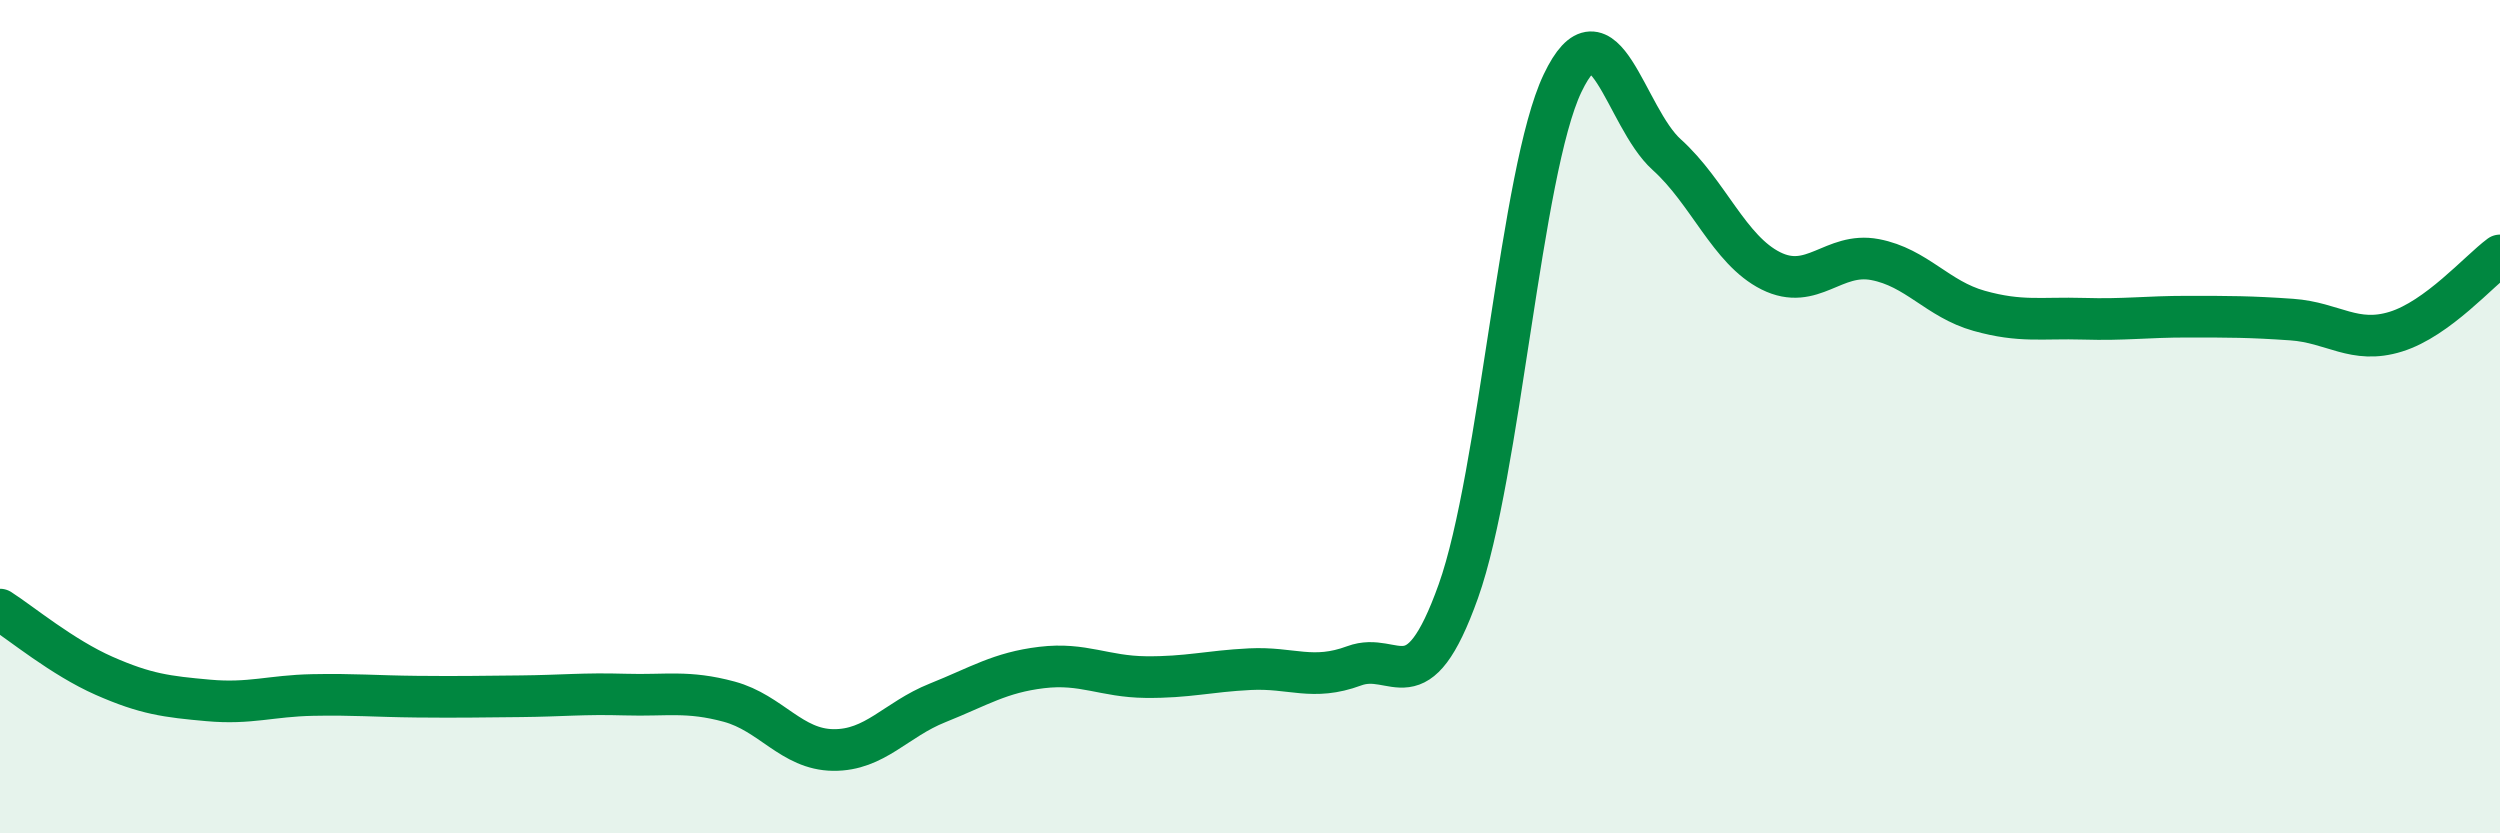 
    <svg width="60" height="20" viewBox="0 0 60 20" xmlns="http://www.w3.org/2000/svg">
      <path
        d="M 0,14.63 C 0.5,14.95 1.5,15.78 2.5,16.22 C 3.5,16.66 4,16.72 5,16.81 C 6,16.9 6.5,16.7 7.5,16.68 C 8.5,16.66 9,16.71 10,16.72 C 11,16.73 11.5,16.72 12.5,16.71 C 13.5,16.7 14,16.64 15,16.67 C 16,16.7 16.5,16.57 17.5,16.84 C 18.5,17.11 19,17.99 20,18 C 21,18.01 21.5,17.27 22.5,16.87 C 23.5,16.47 24,16.14 25,16.02 C 26,15.9 26.5,16.24 27.5,16.25 C 28.5,16.26 29,16.11 30,16.06 C 31,16.01 31.5,16.35 32.5,15.98 C 33.5,15.61 34,16.99 35,14.19 C 36,11.39 36.5,4.1 37.5,2 C 38.5,-0.1 39,2.81 40,3.71 C 41,4.61 41.5,6 42.5,6.5 C 43.5,7 44,6.04 45,6.23 C 46,6.42 46.5,7.18 47.5,7.46 C 48.5,7.74 49,7.62 50,7.65 C 51,7.68 51.5,7.6 52.5,7.6 C 53.5,7.6 54,7.6 55,7.67 C 56,7.74 56.5,8.27 57.5,7.96 C 58.5,7.65 59.5,6.5 60,6.13L60 20L0 20Z"
        fill="#008740"
        opacity="0.1"
        stroke-linecap="round"
        stroke-linejoin="round"
      />
      <path
        d="M 0,14.63 C 0.5,14.95 1.5,15.78 2.5,16.22 C 3.5,16.66 4,16.72 5,16.81 C 6,16.9 6.5,16.7 7.5,16.68 C 8.5,16.66 9,16.71 10,16.72 C 11,16.73 11.5,16.72 12.5,16.71 C 13.5,16.7 14,16.64 15,16.67 C 16,16.7 16.5,16.57 17.5,16.84 C 18.5,17.11 19,17.99 20,18 C 21,18.01 21.5,17.27 22.5,16.87 C 23.5,16.47 24,16.14 25,16.02 C 26,15.9 26.5,16.24 27.5,16.25 C 28.5,16.26 29,16.11 30,16.06 C 31,16.01 31.5,16.35 32.5,15.98 C 33.5,15.61 34,16.99 35,14.19 C 36,11.39 36.5,4.1 37.5,2 C 38.5,-0.1 39,2.81 40,3.71 C 41,4.61 41.5,6 42.5,6.5 C 43.5,7 44,6.04 45,6.23 C 46,6.42 46.5,7.18 47.5,7.46 C 48.5,7.74 49,7.62 50,7.65 C 51,7.68 51.5,7.6 52.5,7.6 C 53.5,7.6 54,7.6 55,7.67 C 56,7.74 56.5,8.27 57.5,7.96 C 58.5,7.65 59.5,6.5 60,6.13"
        stroke="#008740"
        stroke-width="1"
        fill="none"
        stroke-linecap="round"
        stroke-linejoin="round"
      />
    </svg>
  